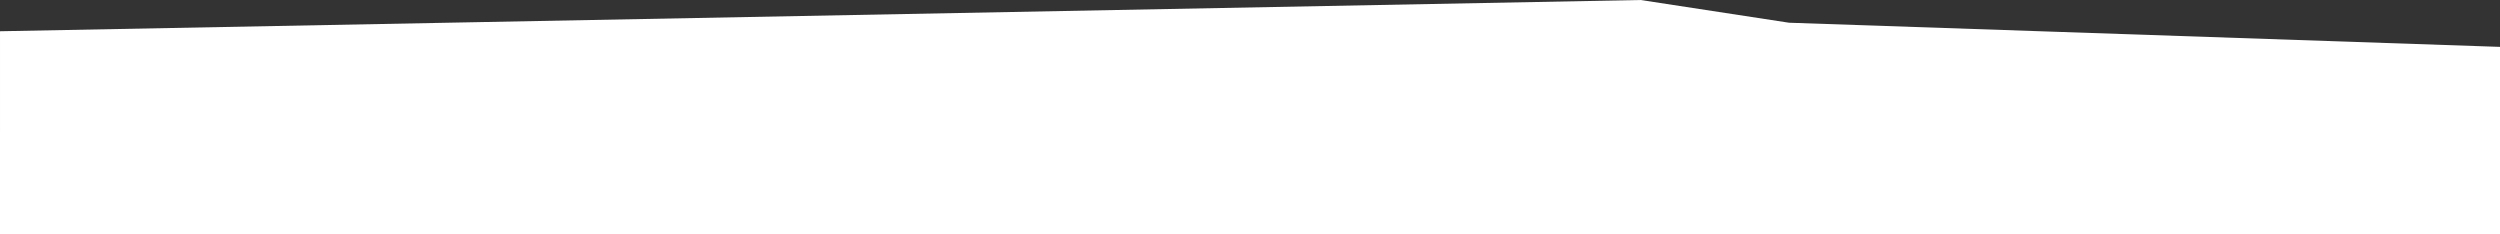 
<svg width="1280px" height="120px" viewBox="0 0 1280 120" version="1.1" xmlns="http://www.w3.org/2000/svg" xmlns:xlink="http://www.w3.org/1999/xlink">
    <rect x="0" y="0" width="1280" height="120" fill="#333333" stroke="none"/>
    <g id="Page-1" stroke="none" stroke-width="1" fill="none" fill-rule="evenodd">
        <polygon id="Fill-1" fill="#FFFFFF" points="840.002 0 0.003 15.999 0 120 1279.999 120 1280.001 23.999 916.002 11.635"></polygon>
    </g>
</svg>